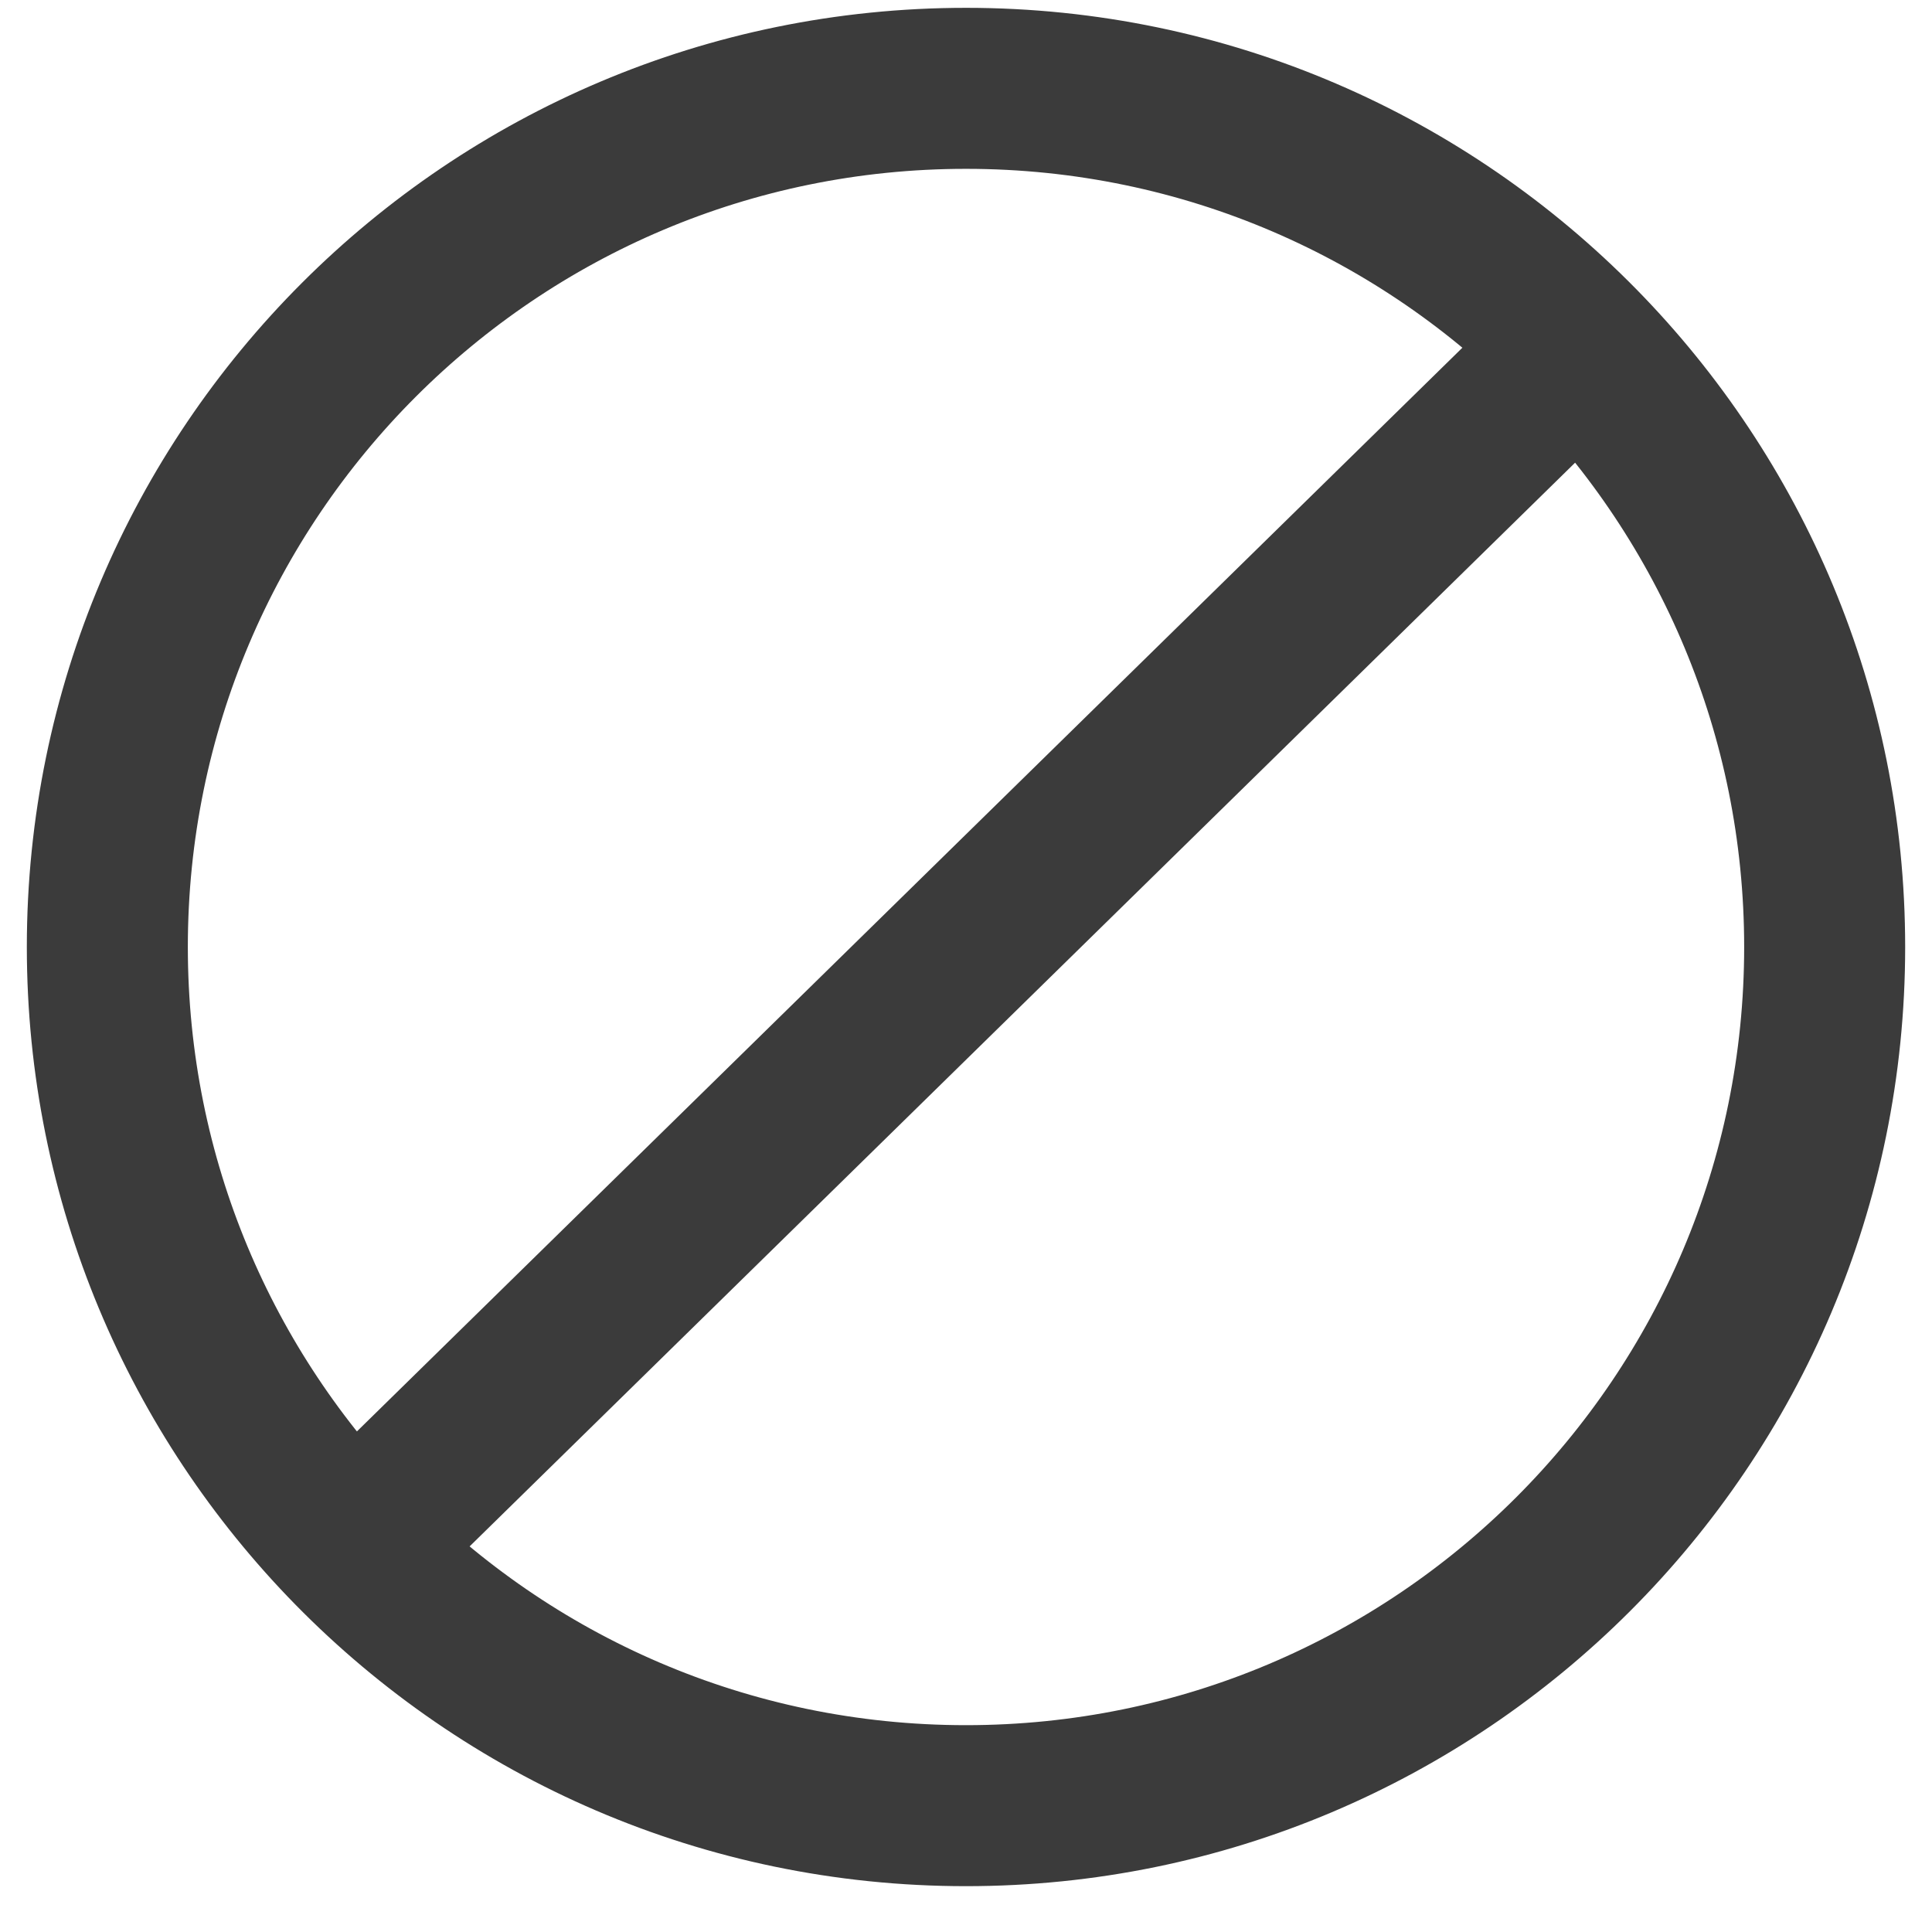 <svg width="18" height="18" viewBox="0 0 18 18" fill="none" xmlns="http://www.w3.org/2000/svg">
<g id="prohibition">
<path id="prohibition_2" d="M14.713 3.223C13.261 1.742 11.238 0.823 9 0.823C4.582 0.823 1 4.405 1 8.823C1 11.004 1.872 12.98 3.287 14.424M14.713 3.223C16.128 4.666 17 6.643 17 8.823C17 13.242 13.418 16.823 9 16.823C6.762 16.823 4.739 15.905 3.287 14.424M14.713 3.223L3.287 14.424" stroke="#3B3B3B" stroke-width="1.5" stroke-linecap="round" stroke-linejoin="round"/>
</g>
</svg>

